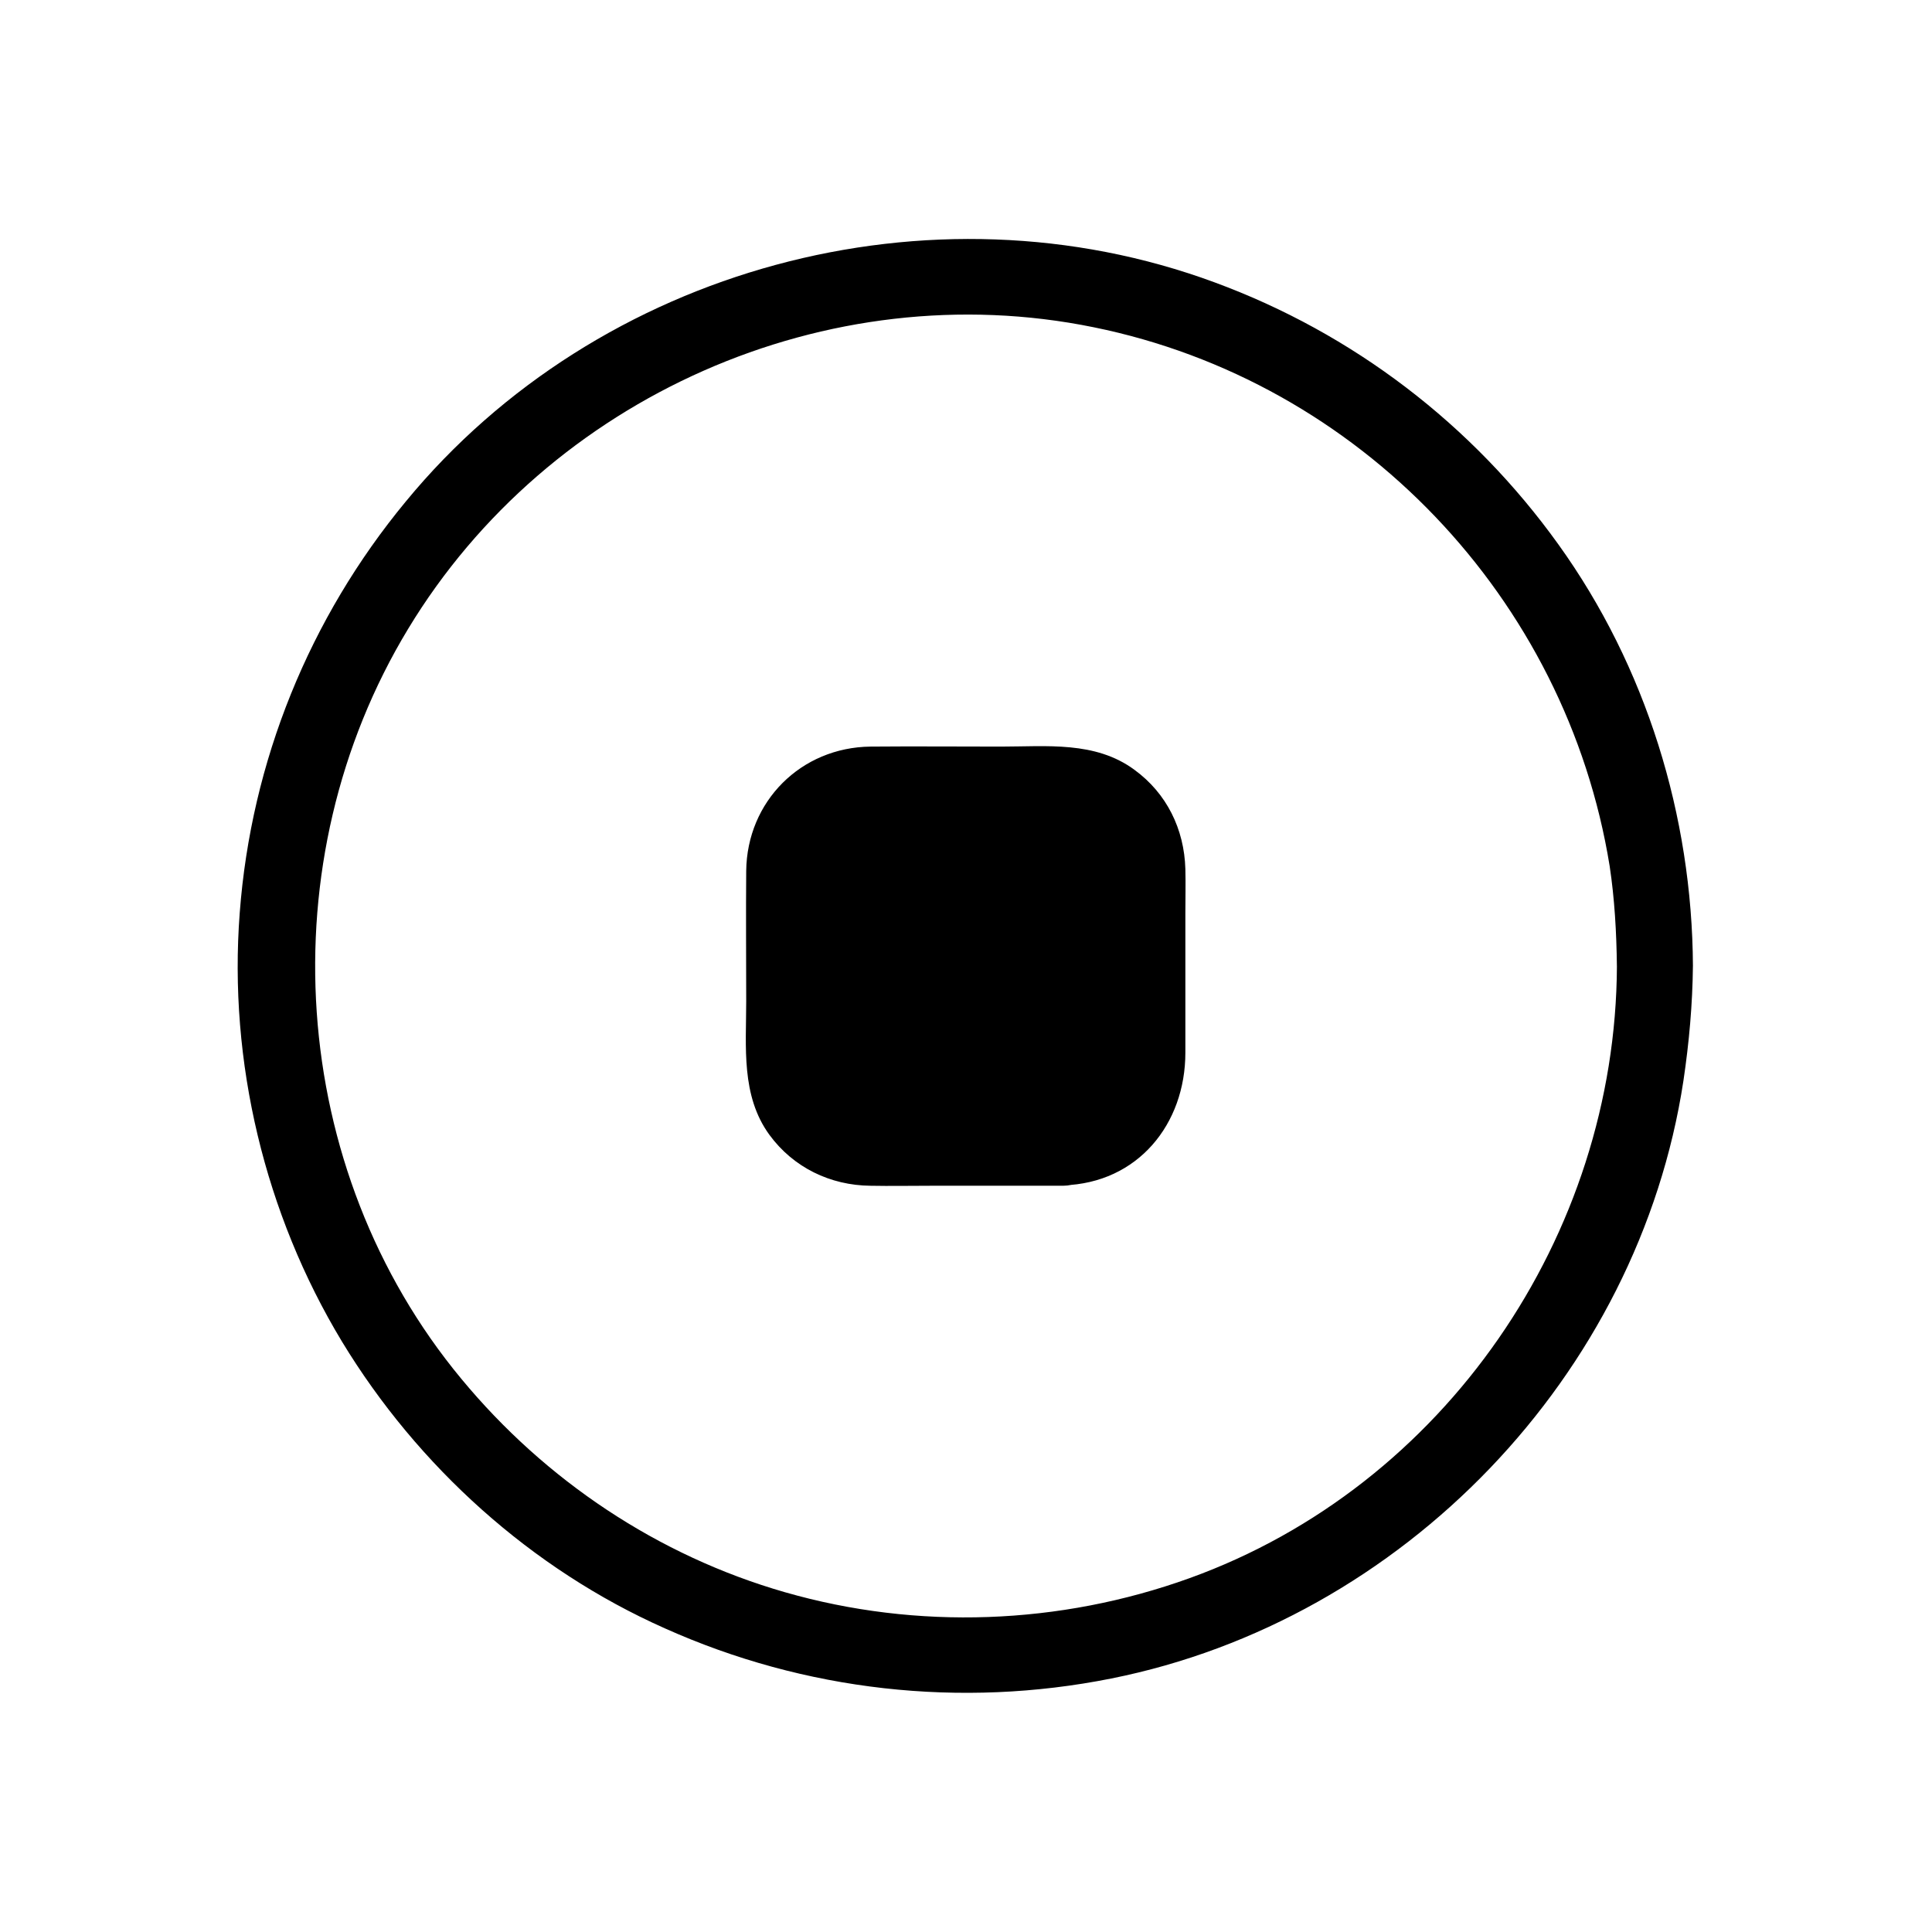 <?xml version="1.0" encoding="UTF-8"?>
<!-- Uploaded to: SVG Repo, www.svgrepo.com, Generator: SVG Repo Mixer Tools -->
<svg fill="#000000" width="800px" height="800px" version="1.1" viewBox="144 144 512 512" xmlns="http://www.w3.org/2000/svg">
 <g>
  <path d="m572.5 400c-0.301 71.441-45.645 137.84-113.26 162.23-34.359 12.395-72.145 13.805-107.21 3.727-33.656-9.672-63.48-29.625-85.75-56.527-46.148-55.621-51.387-137.24-14.105-198.8 37.18-61.465 111.14-94.312 181.67-79.902 70.434 14.309 125.25 71.844 136.73 142.78 1.312 8.664 1.816 17.633 1.918 26.5 0 13 20.152 13 20.152 0-0.203-39.801-12.395-79.398-35.668-111.75-22.773-31.738-54.41-55.922-91.09-69.426-75.27-27.809-163.34-3.93-214.32 58.039-25.594 30.934-41.012 68.922-44.035 109.02-3.023 39.5 6.648 79.805 27.105 113.66 20.051 33.051 50.18 60.254 85.547 75.973 37.082 16.625 78.395 21.262 118.29 13.301 77.285-15.418 139.76-80.309 151.65-158.4 1.512-10.176 2.418-20.254 2.519-30.531 0-12.895-20.152-12.895-20.152 0.105z"/>
  <path d="m425.79 448.06h-51.59c-12.293 0-22.27-9.977-22.27-22.27v-51.59c0-12.293 9.977-22.27 22.27-22.27h51.59c12.293 0 22.27 9.977 22.27 22.27v51.59c0 12.293-9.977 22.27-22.27 22.27z"/>
  <path d="m425.79 437.98c-17.129 0-34.461 0.805-51.59 0-6.047-0.301-11.488-4.434-12.191-10.68-0.301-2.519 0-5.34 0-7.961v-34.562c0-8.062-1.613-18.742 7.961-22.168 2.621-1.008 5.844-0.605 8.664-0.605h15.82c10.176 0 20.254-0.102 30.43 0 4.637 0 8.566 1.715 11.184 5.644 2.016 3.023 1.914 6.348 1.914 9.875v37.18c0 9.574 1.211 22.875-12.191 23.277-12.898 0.402-13 20.555 0 20.152 19.75-0.605 32.344-16.223 32.344-35.164v-36.879c0-3.93 0.102-7.859 0-11.789-0.301-10.578-4.938-20.051-13.504-26.301-10.379-7.656-23.277-6.144-35.367-6.144-11.488 0-23.074-0.102-34.562 0-18.438 0.203-32.746 14.508-32.949 32.949-0.102 11.488 0 23.074 0 34.562 0 12.09-1.41 24.988 6.144 35.367 6.348 8.664 16.121 13.402 26.801 13.504 5.238 0.102 10.578 0 15.82 0h35.164c13.109-0.105 13.109-20.258 0.109-20.258z"/>
 </g>
</svg>